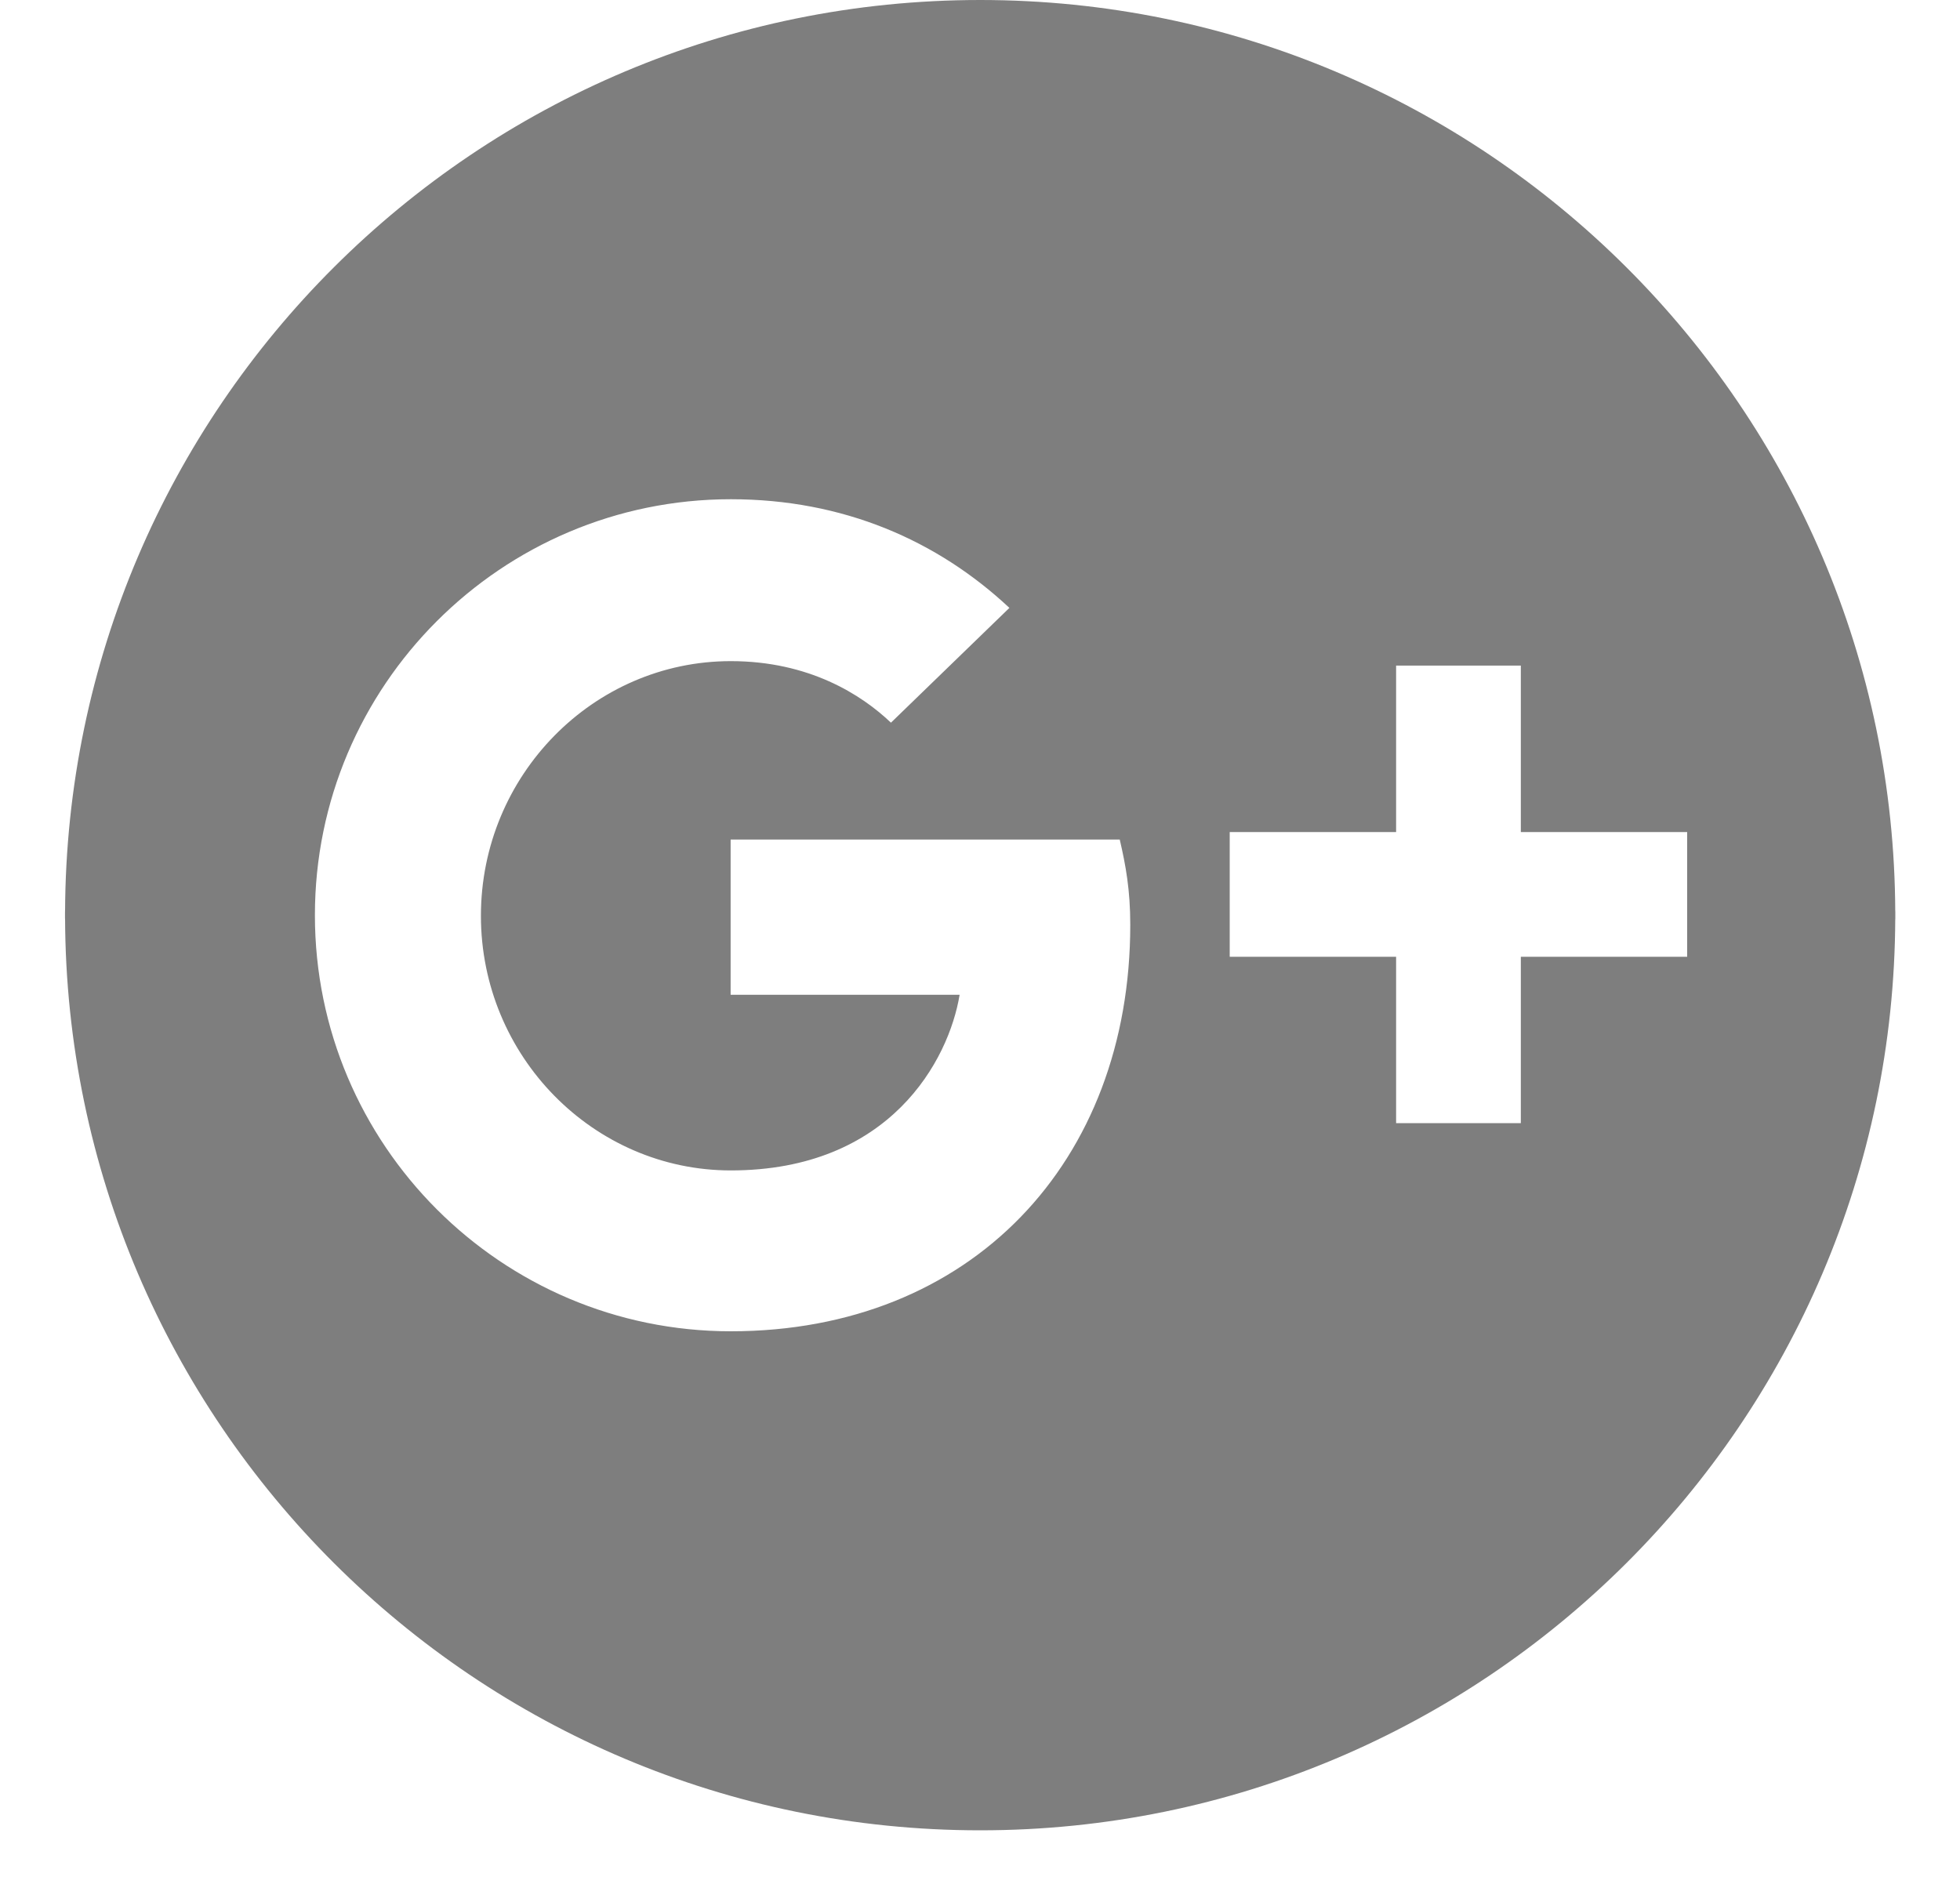 <svg width="30" height="29" viewBox="0 0 30 29" fill="none" xmlns="http://www.w3.org/2000/svg">
<g opacity="0.6">
<path d="M29.009 13.961C28.984 6.246 22.72 0 15.003 0C7.284 0 1.021 6.246 0.996 13.961L0.995 13.925V14.081L0.996 14.049C1.02 21.766 7.282 28.014 15.003 28.014C22.721 28.014 28.984 21.769 29.009 14.053L29.01 14.09V13.925L29.009 13.961ZM11.186 20.376C7.674 20.376 4.82 17.522 4.82 14.008C4.82 10.495 7.674 7.641 11.186 7.641C12.908 7.641 14.347 8.272 15.45 9.304L13.637 11.061C13.182 10.628 12.379 10.119 11.186 10.119C9.079 10.119 7.361 11.87 7.361 14.017C7.361 16.163 9.081 17.914 11.186 17.914C13.624 17.914 14.523 16.226 14.688 15.226H11.183V12.85H17.139C17.232 13.25 17.3 13.625 17.3 14.154C17.3 17.789 14.862 20.376 11.186 20.376ZM25.824 14.644H23.278V17.19H21.369V14.644H18.822V12.735H21.369V10.187H23.278V12.735H25.824V14.644Z" fill="#282828"/>
</g>
</svg>
